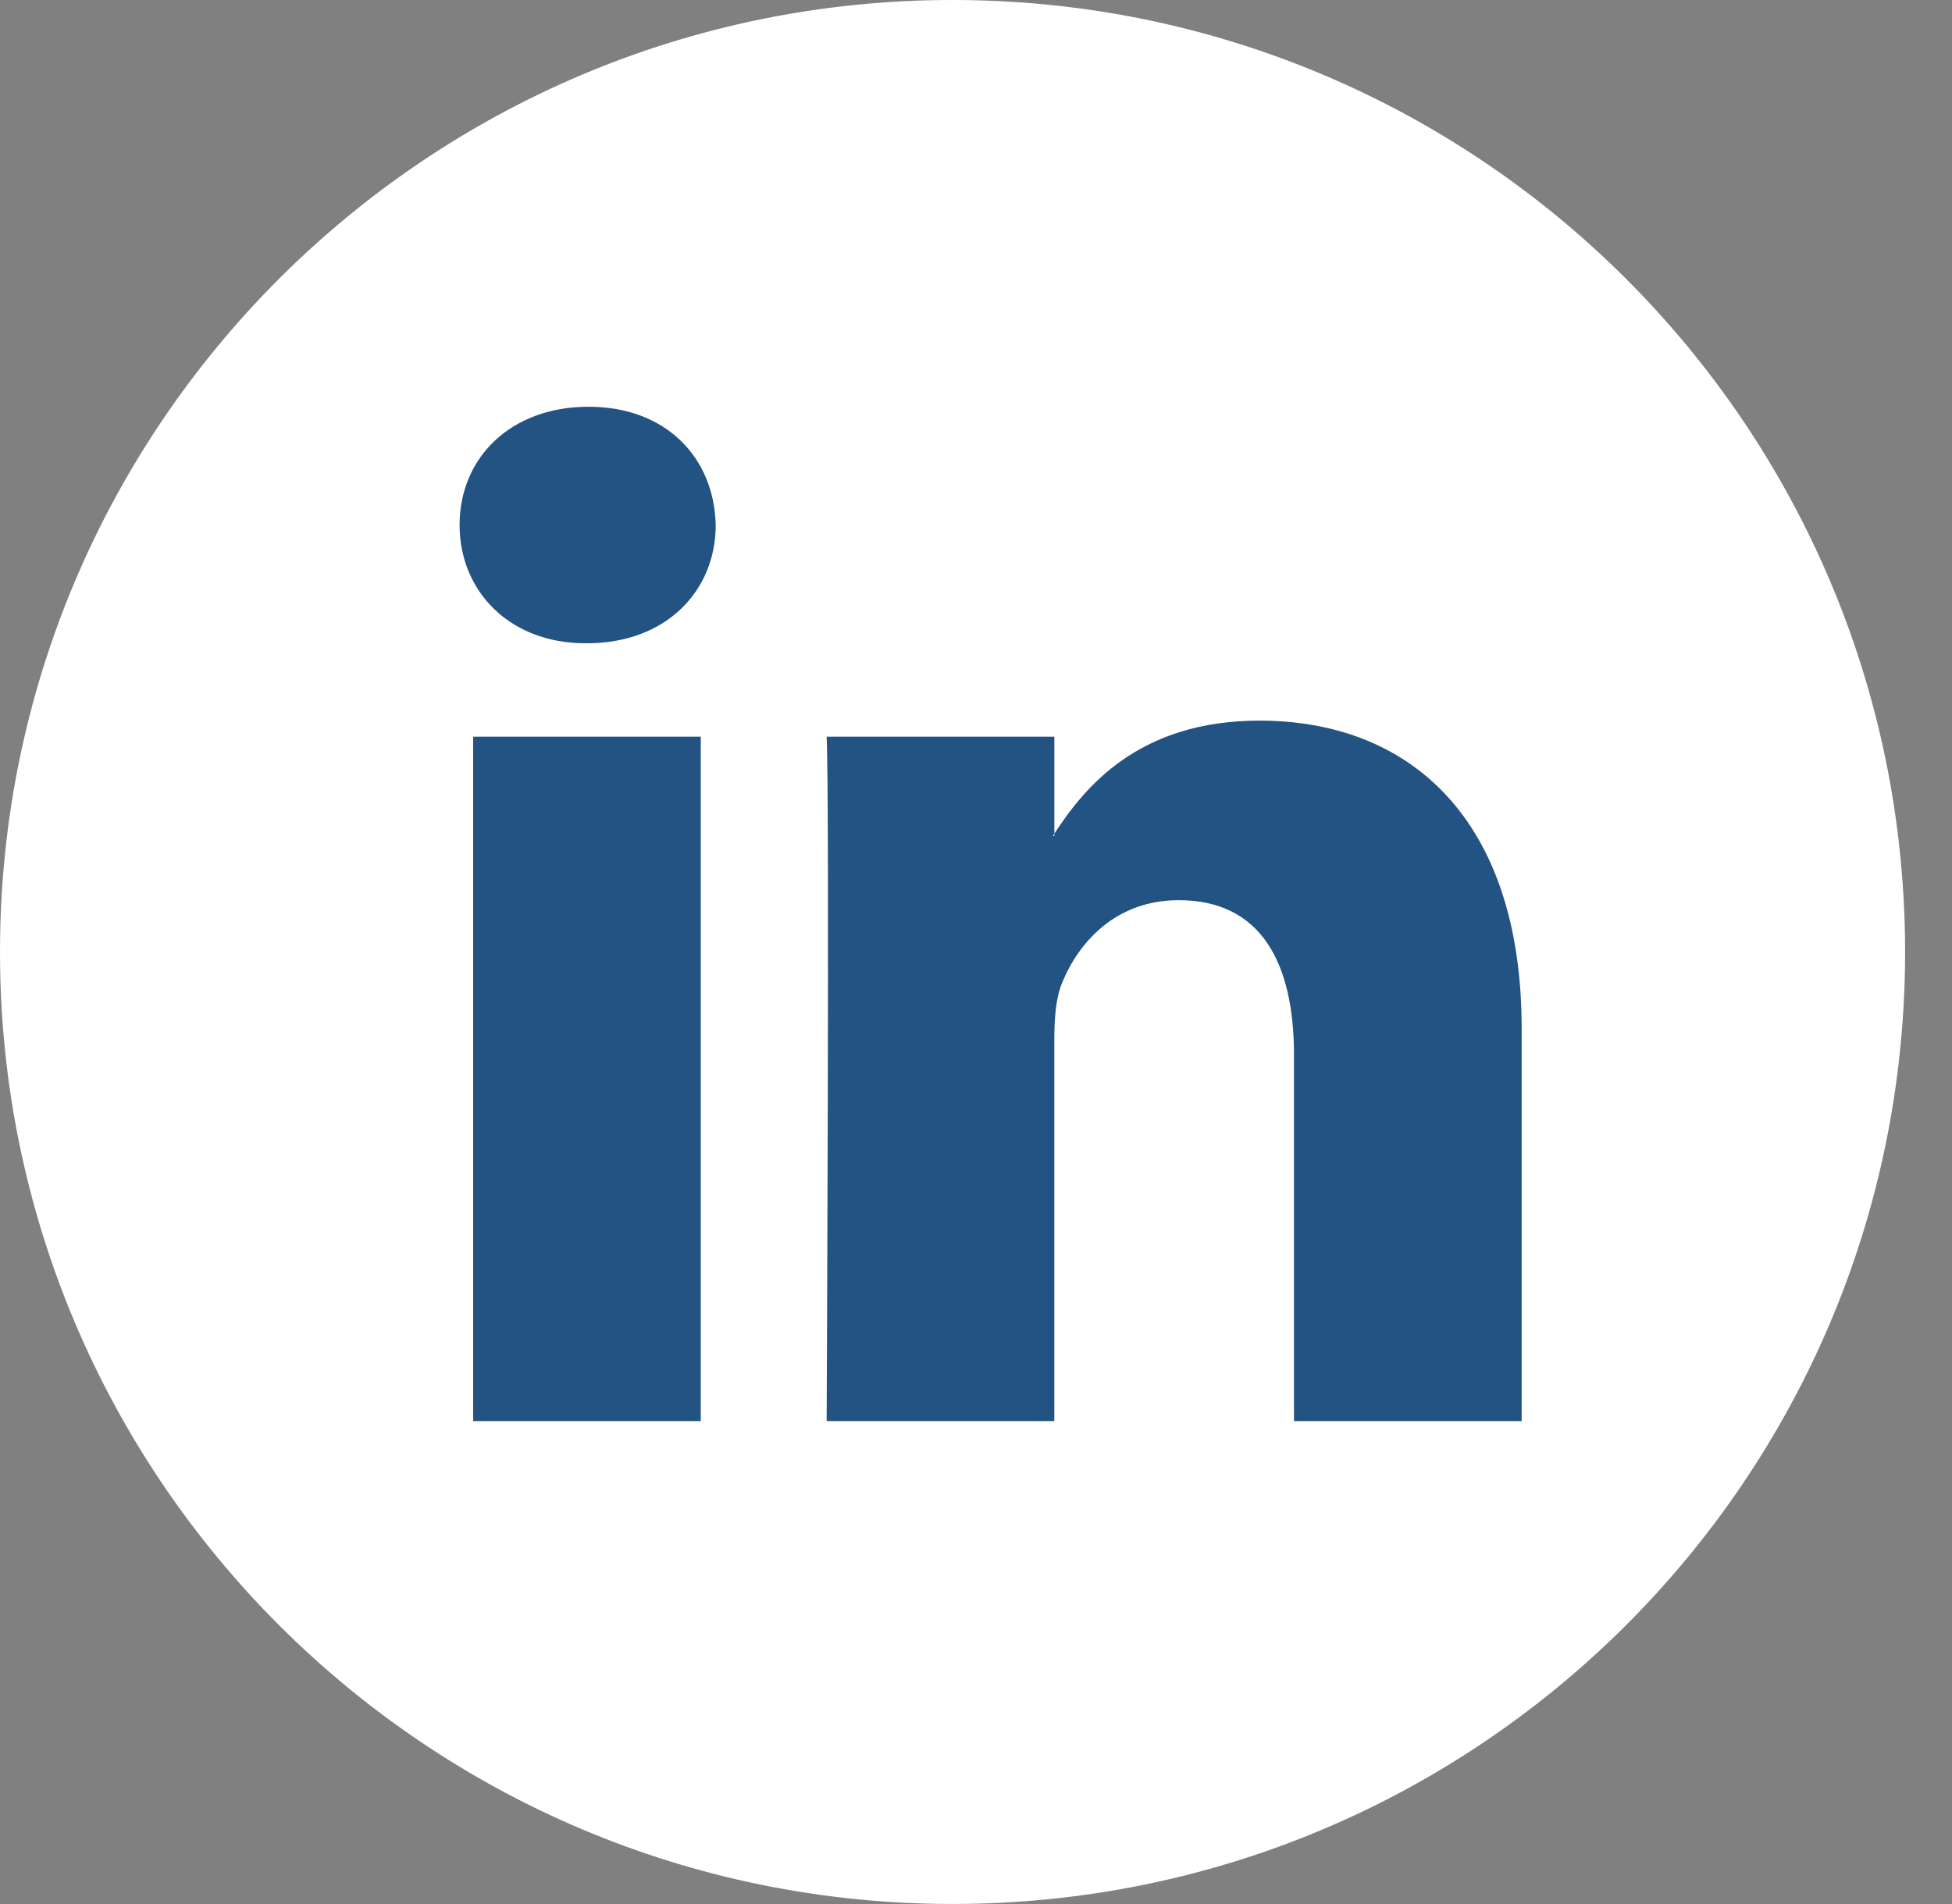 <svg width="41" height="40" viewBox="0 0 41 40" fill="none" xmlns="http://www.w3.org/2000/svg">
<rect x="0" y="0" width="41" height="40" fill="#808080" stroke="none"/>
<g clip-path="url(#clip0_794_24)">
<path d="M20.007 39.999C31.057 39.999 40.015 31.045 40.015 20C40.015 8.954 31.057 -0 20.007 -0C8.958 -0 0 8.954 0 20C0 31.045 8.958 39.999 20.007 39.999Z" fill="white"/>
<path d="M31.961 21.609V29.855H27.179V22.162C27.179 20.23 26.488 18.911 24.757 18.911C23.435 18.911 22.65 19.799 22.304 20.659C22.178 20.966 22.145 21.393 22.145 21.824V29.854H17.363C17.363 29.854 17.427 16.825 17.363 15.476H22.146V17.514C22.136 17.53 22.122 17.545 22.114 17.561H22.146V17.514C22.781 16.536 23.915 15.139 26.456 15.139C29.602 15.139 31.961 17.194 31.961 21.609ZM12.36 8.545C10.724 8.545 9.653 9.619 9.653 11.029C9.653 12.41 10.693 13.514 12.297 13.514H12.328C13.996 13.514 15.033 12.41 15.033 11.029C15.001 9.619 13.996 8.545 12.36 8.545ZM9.938 29.855H14.719V15.476H9.938V29.855Z" fill="#225382"/>
</g>
<defs>
<clipPath id="clip0_794_24">
<rect width="40.015" height="40" fill="white"/>
</clipPath>
</defs>
</svg>
